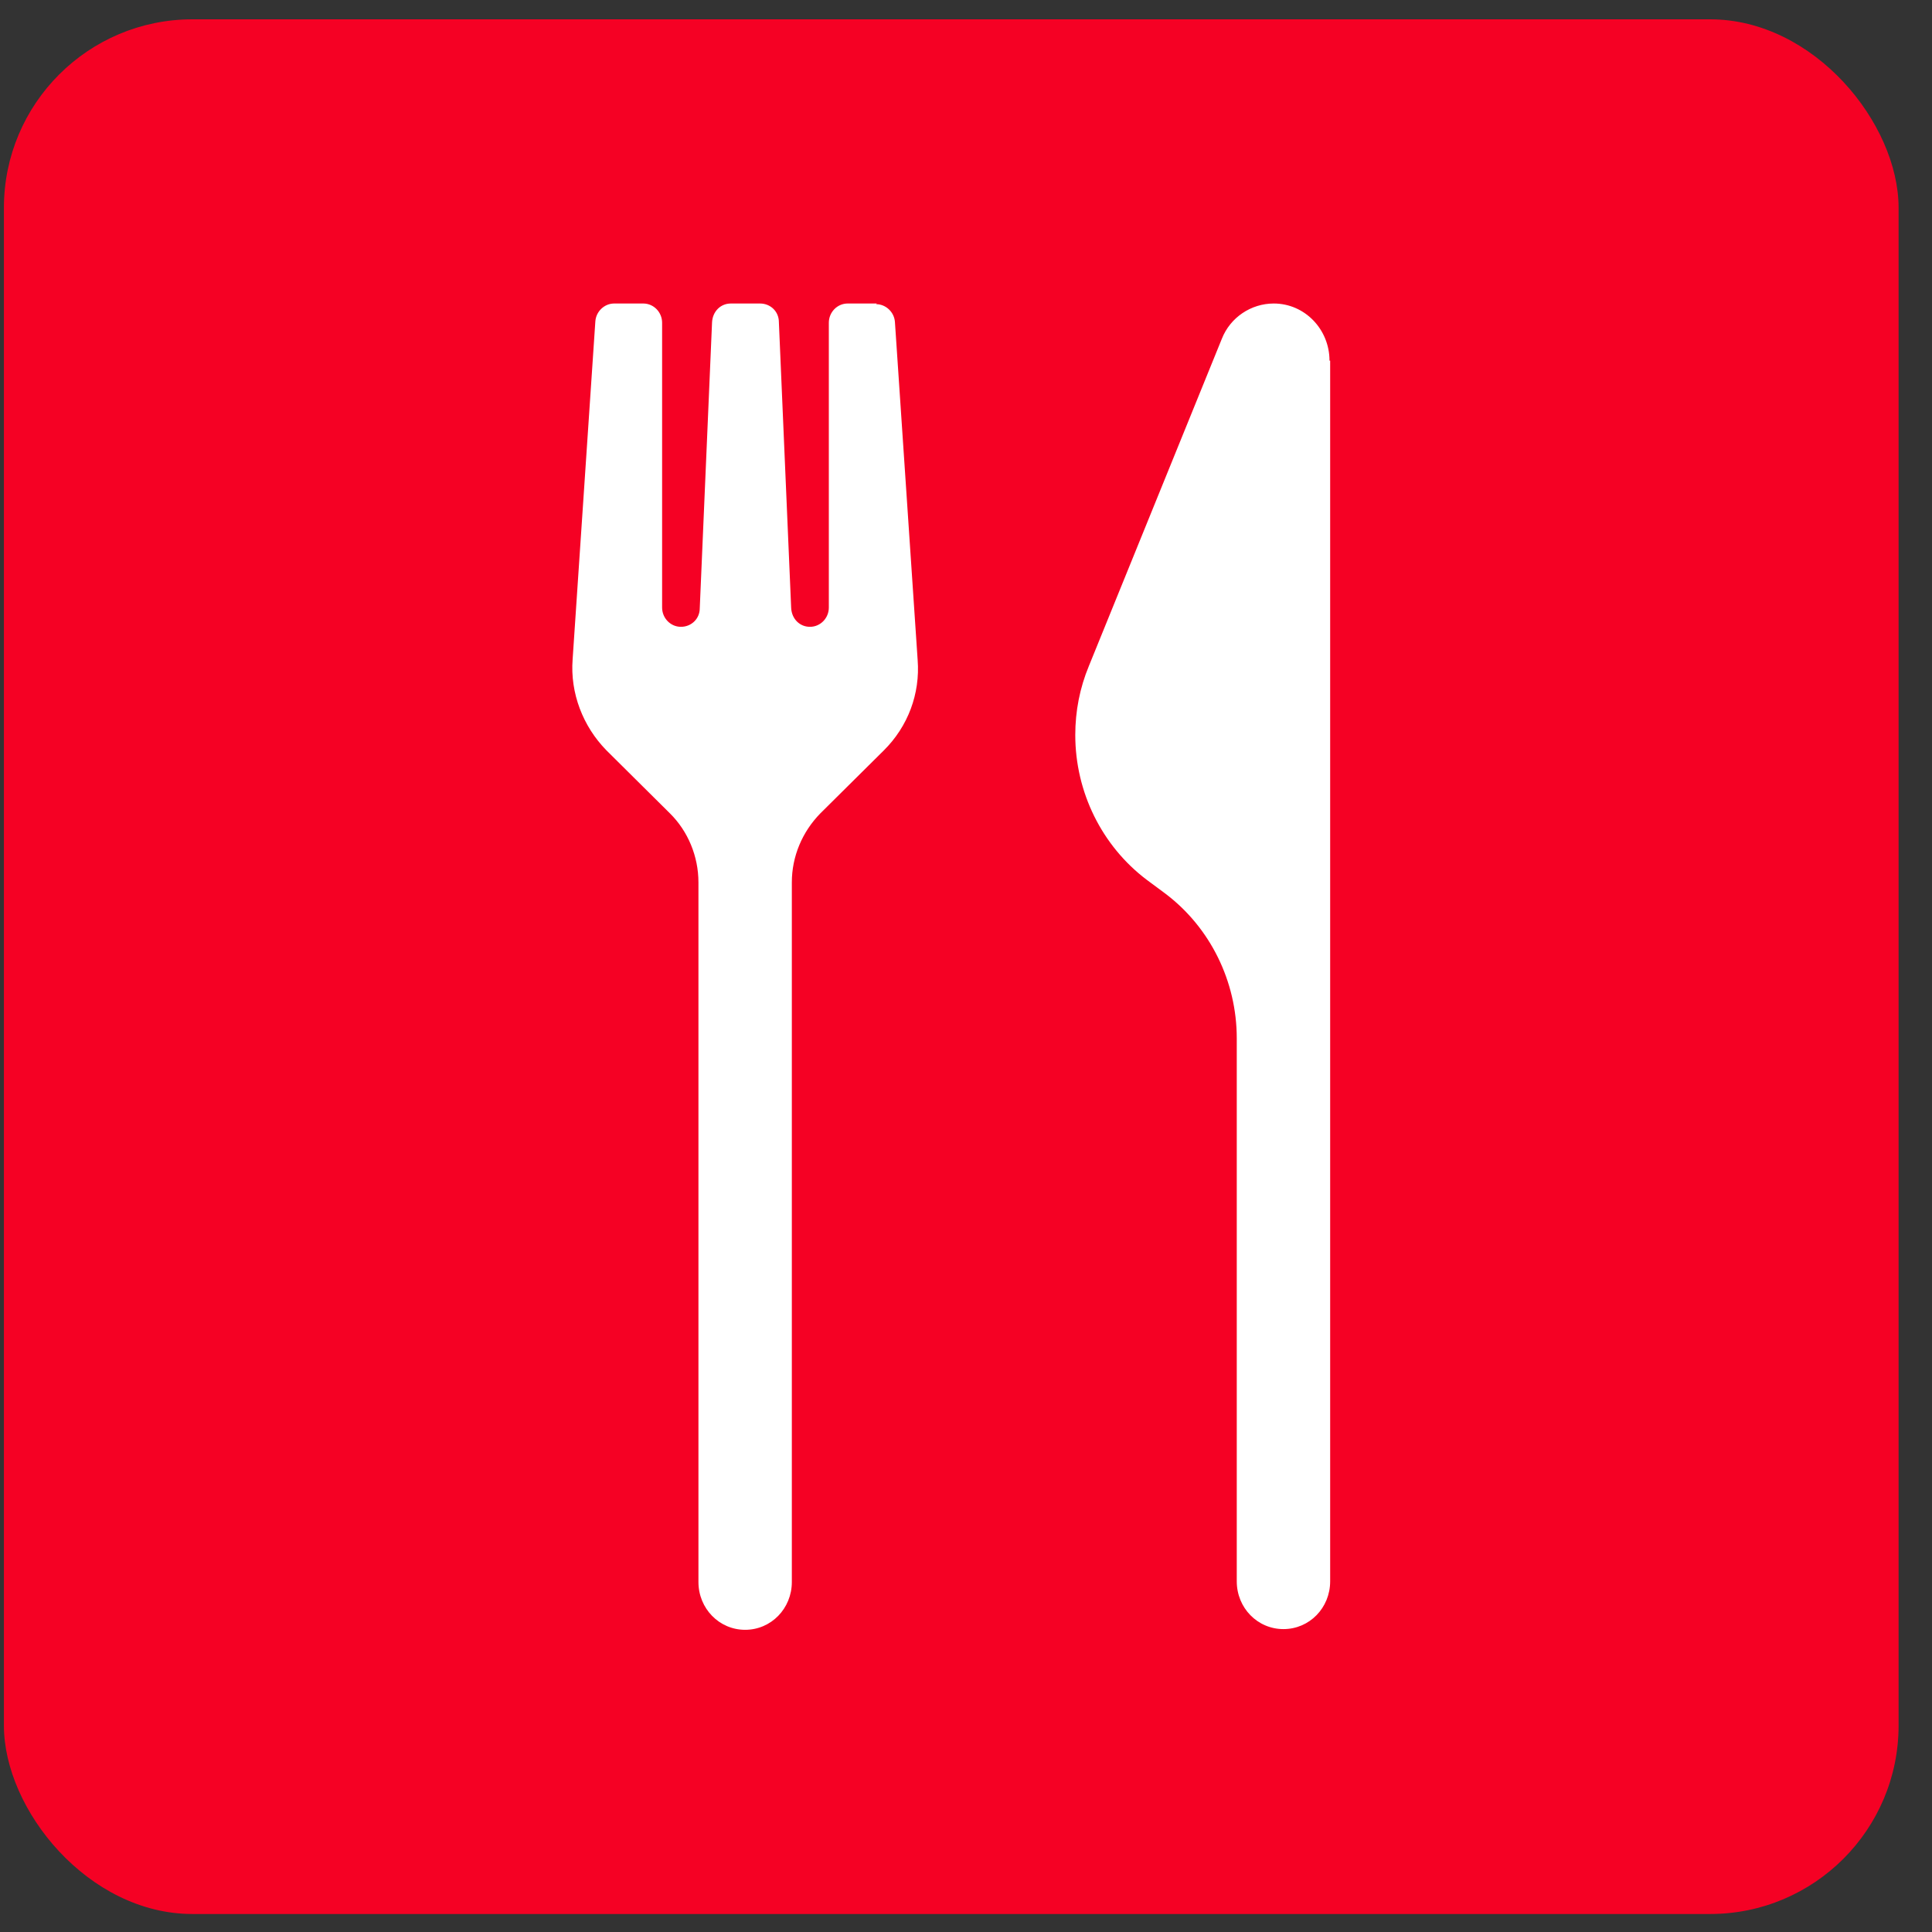 <svg width="41" height="41" viewBox="0 0 41 41" fill="none" xmlns="http://www.w3.org/2000/svg">
<rect x="0" y="0" width="41" height="41" fill="#333333" stroke="none"/>
<rect x="0.083" y="0.41" width="40.208" height="40.208" rx="4" fill="#F50124"/>
<path d="M28.228 7.653V33.558C28.228 34.122 27.788 34.572 27.237 34.572C26.686 34.572 26.246 34.122 26.246 33.558V22.035C26.246 20.824 25.682 19.683 24.732 18.965L24.333 18.669C23.383 17.95 22.819 16.809 22.819 15.598C22.819 15.091 22.915 14.598 23.108 14.133L25.93 7.188C26.108 6.737 26.549 6.441 27.031 6.441C27.691 6.441 28.214 6.991 28.214 7.653H28.228ZM18.607 6.441H17.988C17.768 6.441 17.589 6.625 17.589 6.85V12.893C17.589 13.118 17.41 13.302 17.189 13.302C16.969 13.302 16.804 13.133 16.79 12.907L16.529 6.836C16.529 6.61 16.35 6.441 16.13 6.441H15.51C15.29 6.441 15.125 6.61 15.111 6.836L14.85 12.907C14.85 13.133 14.671 13.302 14.45 13.302C14.23 13.302 14.051 13.118 14.051 12.893V6.85C14.051 6.625 13.872 6.441 13.652 6.441H13.033C12.826 6.441 12.648 6.61 12.634 6.822L12.152 13.992C12.097 14.71 12.372 15.415 12.868 15.922L14.216 17.26C14.602 17.64 14.822 18.176 14.822 18.725V33.572C14.822 34.136 15.263 34.587 15.813 34.587C16.364 34.587 16.804 34.136 16.804 33.572V18.725C16.804 18.176 17.024 17.654 17.41 17.26L18.759 15.922C19.268 15.415 19.529 14.724 19.474 14.006L18.992 6.836C18.979 6.625 18.8 6.455 18.593 6.455L18.607 6.441Z" fill="white"/>
</svg>
